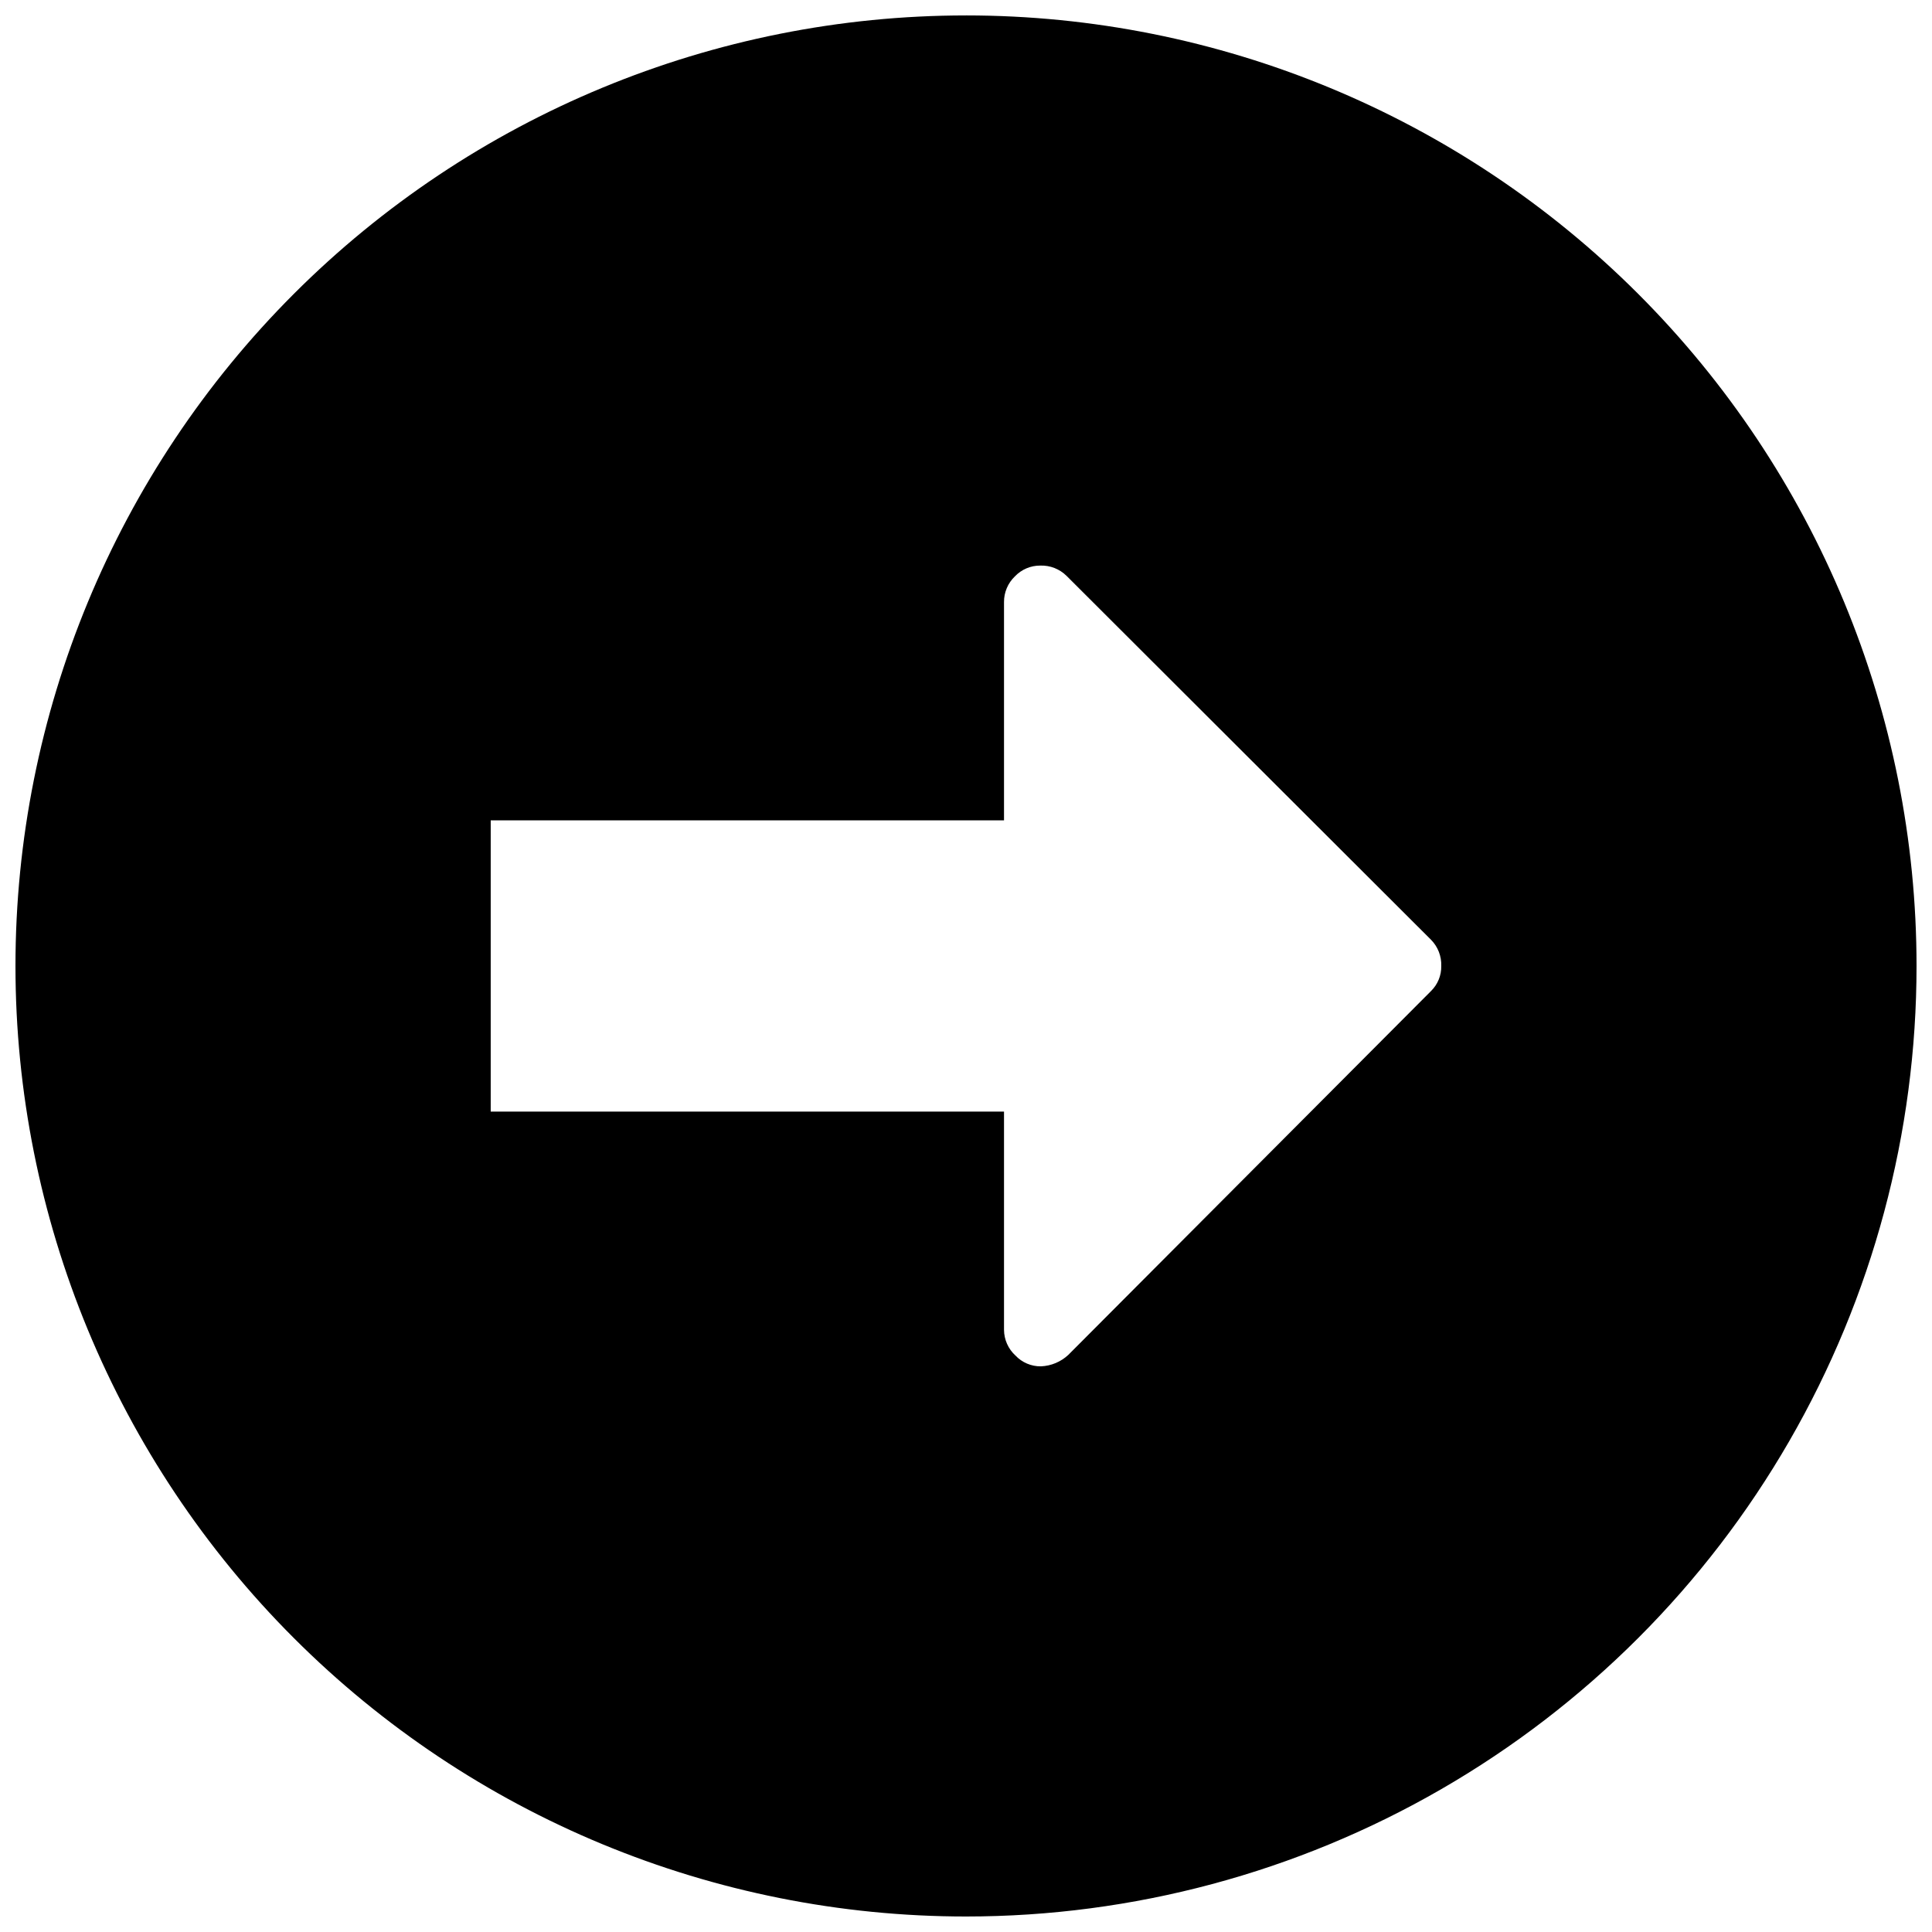<?xml version="1.0" encoding="UTF-8"?>
<!-- Uploaded to: ICON Repo, www.svgrepo.com, Generator: ICON Repo Mixer Tools -->
<svg width="800px" height="800px" version="1.1" viewBox="144 144 512 512" xmlns="http://www.w3.org/2000/svg">
 <defs>
  <clipPath id="a">
   <path d="m148.09 148.09h503.81v503.81h-503.81z"/>
  </clipPath>
 </defs>
 <g clip-path="url(#a)">
  <path d="m400 148.09c-66.812 0-130.88 26.539-178.12 73.781s-73.781 111.31-73.781 178.12c0 66.809 26.539 130.88 73.781 178.12 47.242 47.242 111.31 73.781 178.12 73.781 44.219 0 87.656-11.637 125.95-33.746 38.297-22.109 70.098-53.91 92.207-92.207 22.109-38.293 33.746-81.73 33.746-125.95 0-66.812-26.539-130.88-73.781-178.12-47.242-47.242-111.31-73.781-178.12-73.781zm123.23 258.55-96.129 96.43c-1.98 1.84-4.551 2.914-7.254 3.023-2.551 0.031-5-1.012-6.75-2.871-1.91-1.75-3.004-4.215-3.023-6.805v-57.836h-136.03v-77.184h136.03v-57.836c-0.02-2.566 1.02-5.027 2.871-6.801 1.754-1.855 4.199-2.898 6.754-2.875 2.59-0.086 5.106 0.898 6.949 2.723l96.582 96.43c1.824 1.844 2.809 4.359 2.719 6.953 0.051 2.496-0.934 4.902-2.719 6.648z"/>
 </g>
</svg>